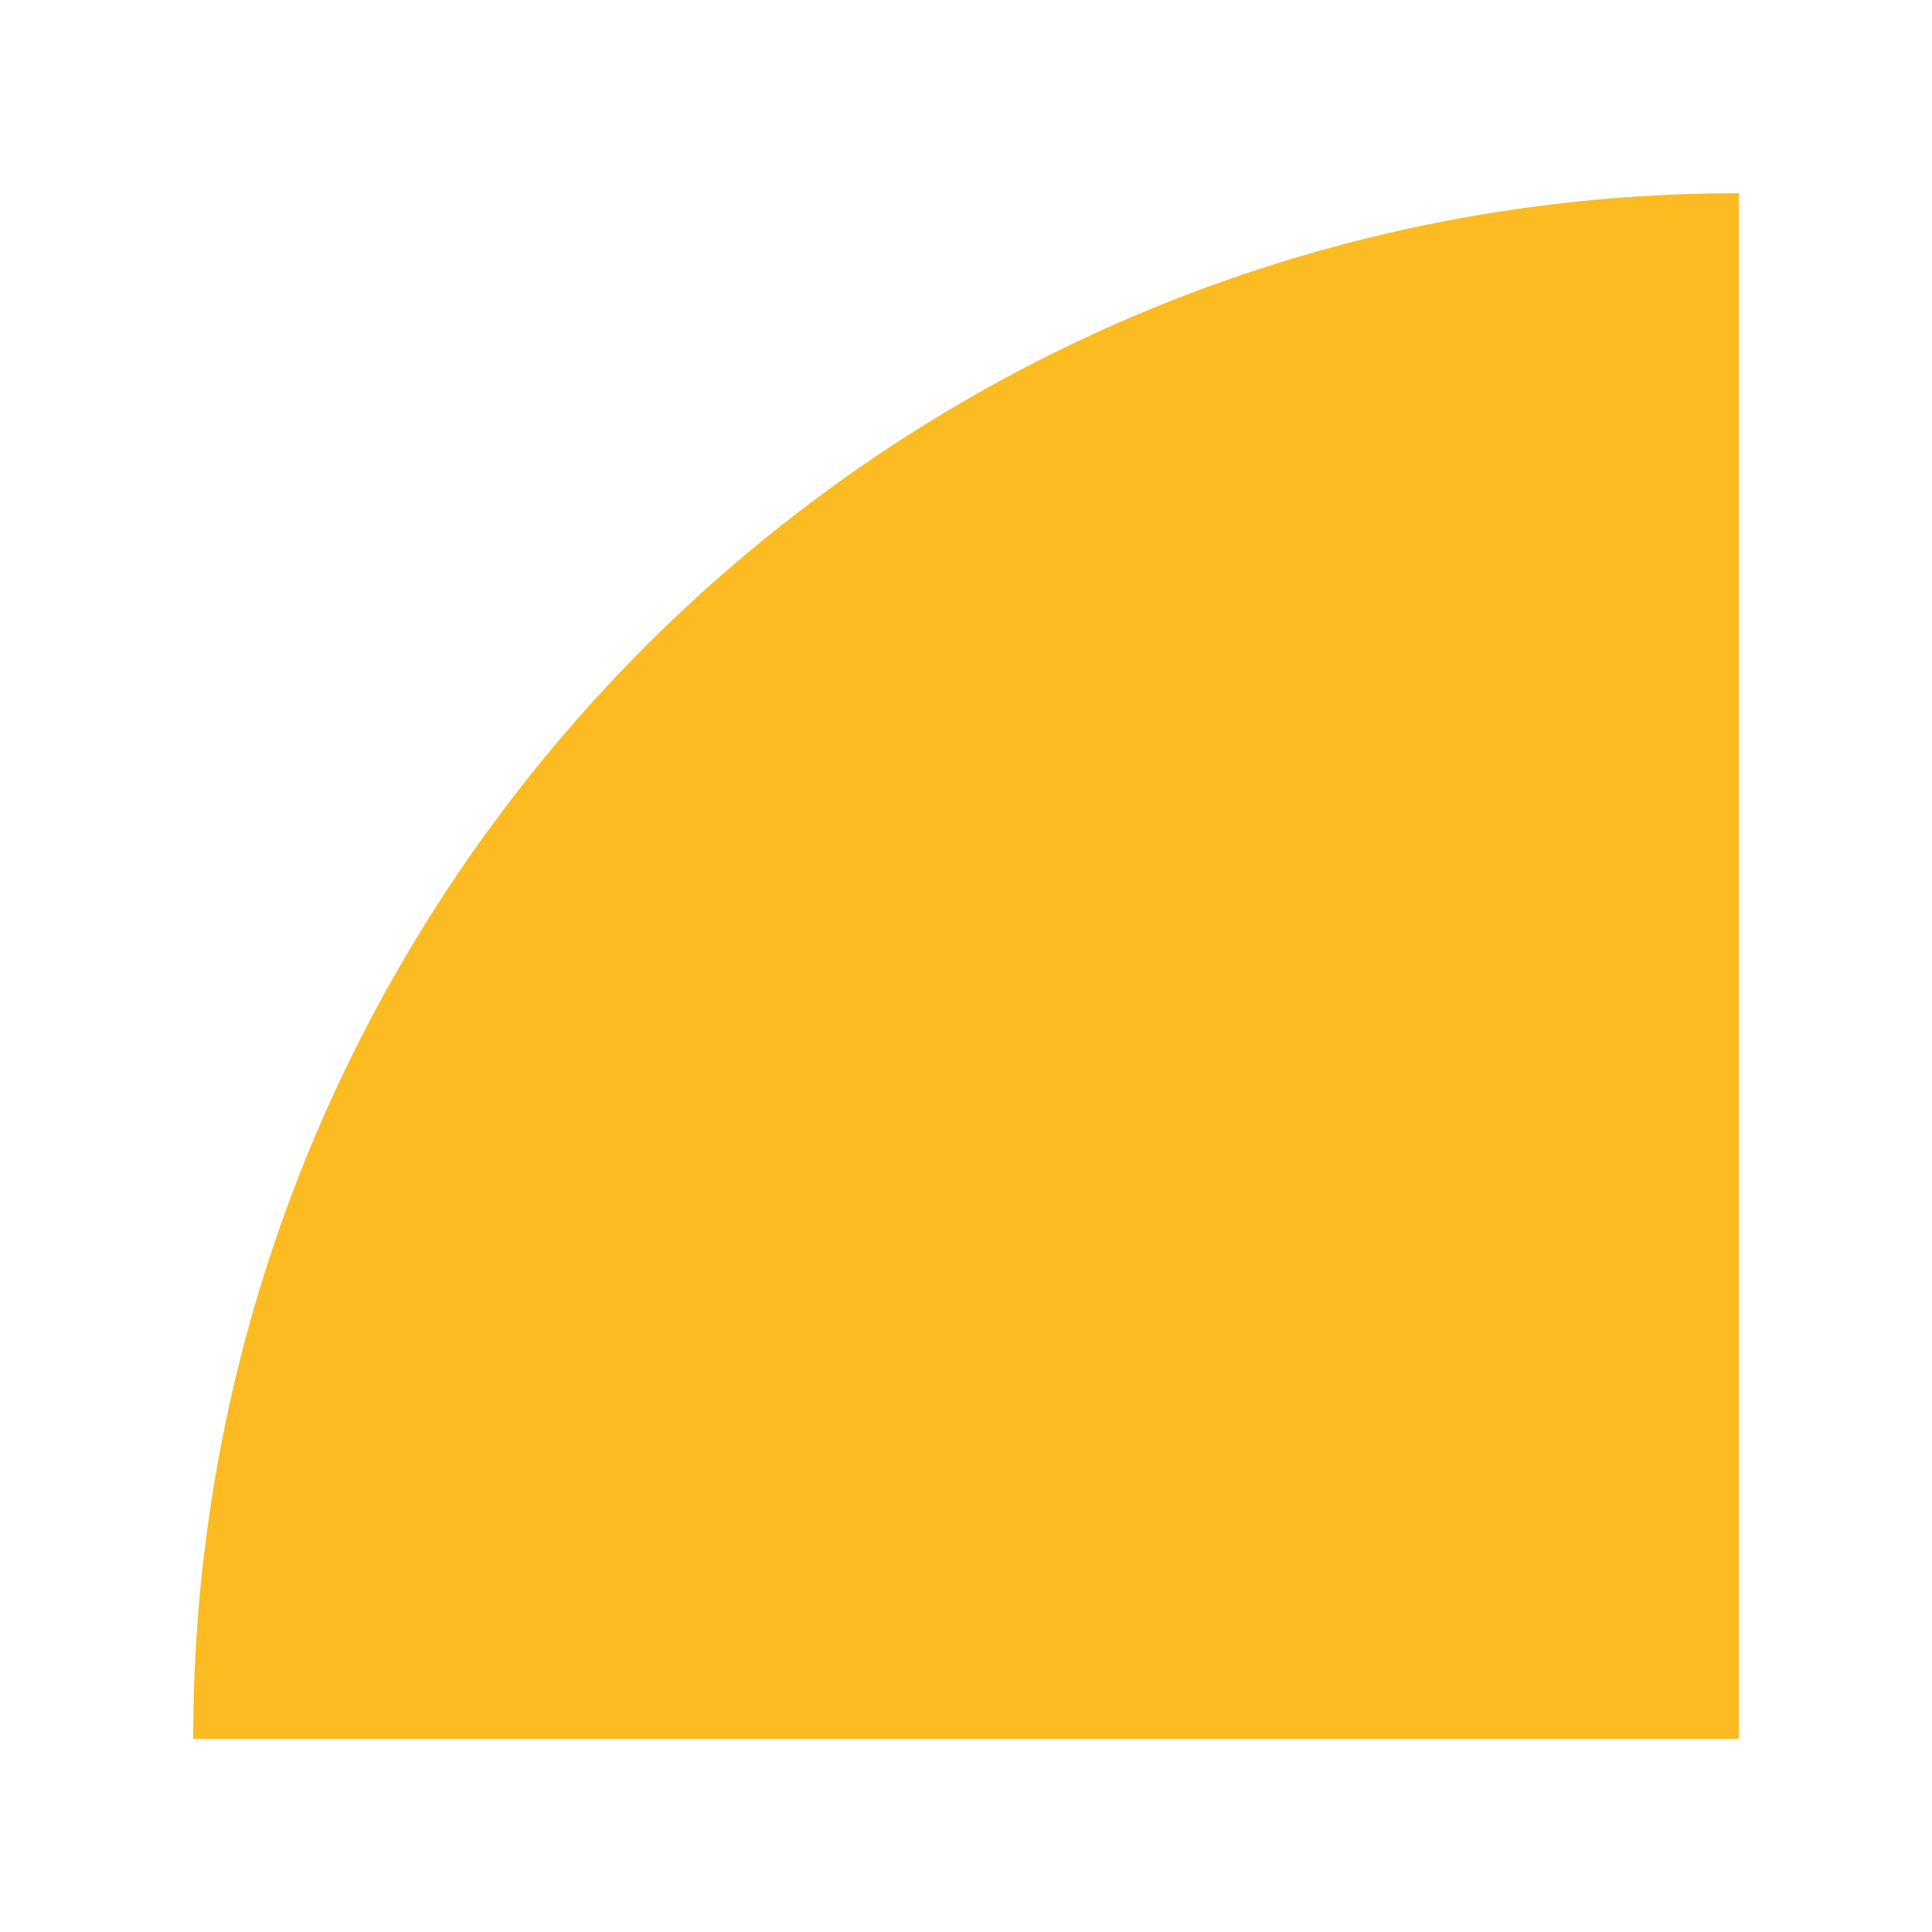 <?xml version="1.0" encoding="UTF-8"?> <svg xmlns="http://www.w3.org/2000/svg" width="80" height="80" viewBox="0 0 80 80" fill="none"> <path d="M72 72L8 72C8 36.651 36.651 8 72 8L72 72Z" fill="#FBBB21"></path> </svg> 